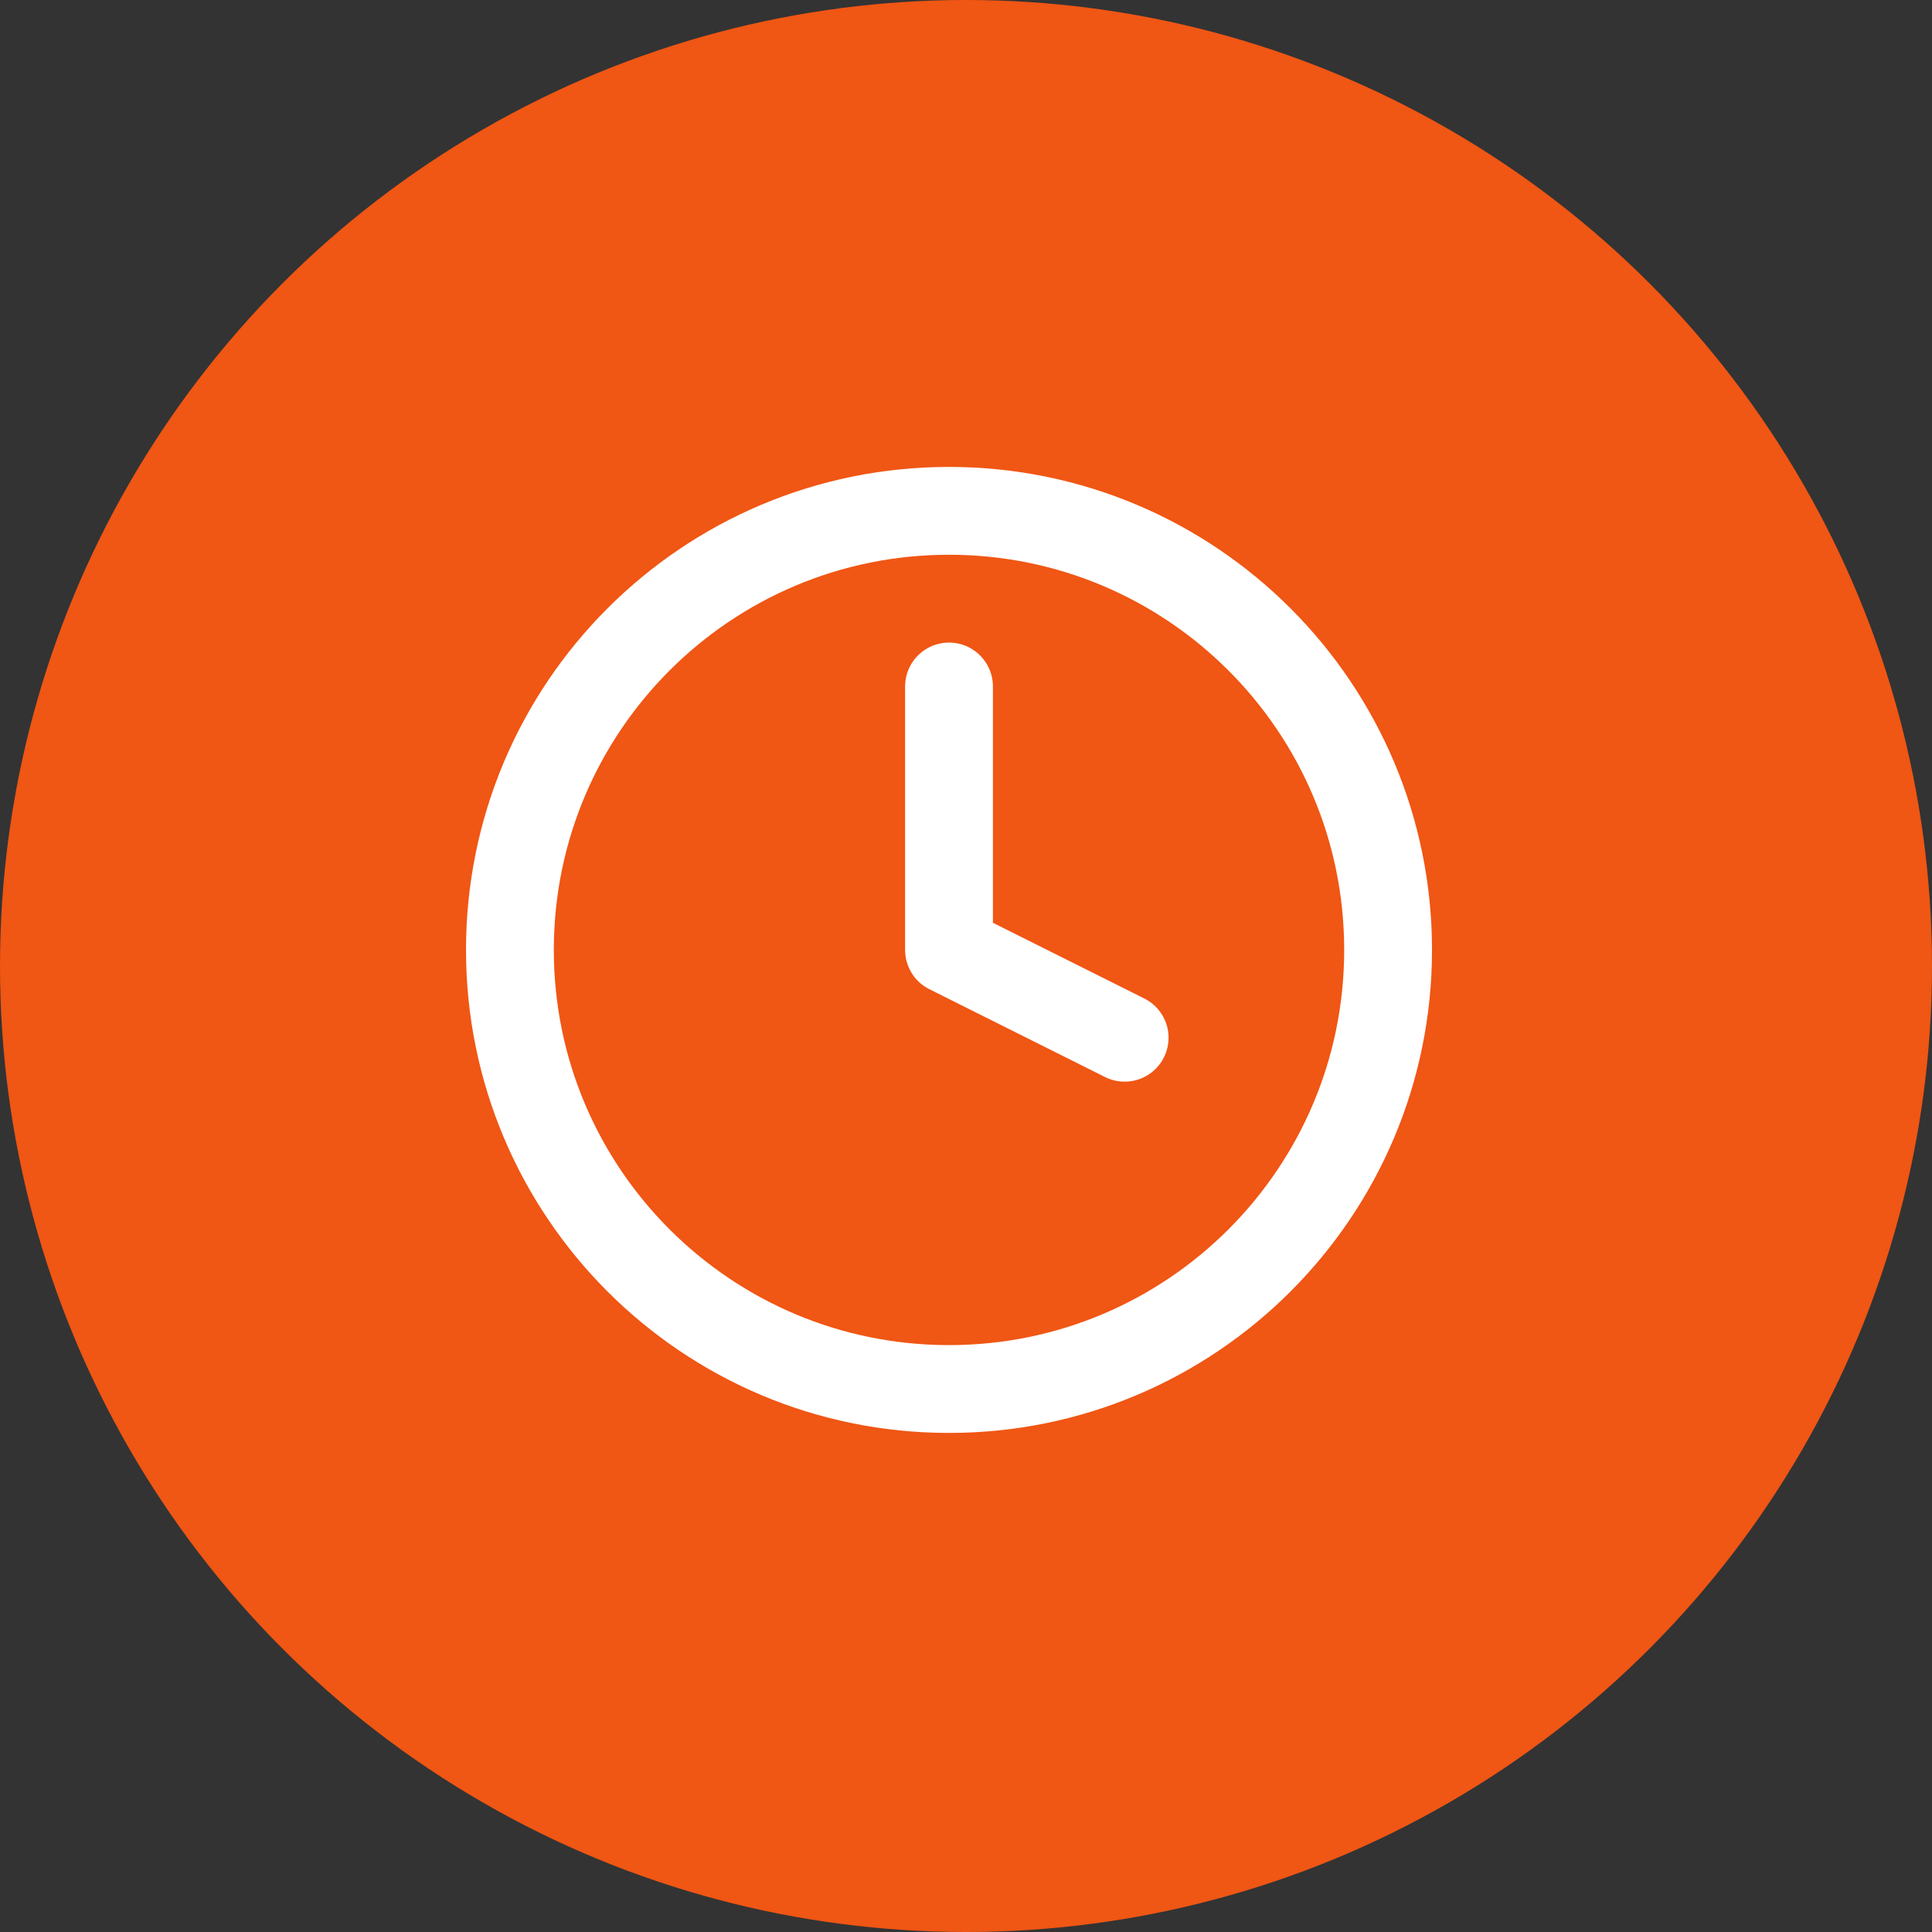 <?xml version="1.0" encoding="UTF-8"?> <svg xmlns="http://www.w3.org/2000/svg" width="44" height="44" viewBox="0 0 44 44" fill="none"><rect x="0" y="0" width="44" height="44" fill="#333333" stroke="none"/> <circle cx="22" cy="22" r="22" fill="#F05614"></circle> <path d="M21.613 31.634C27.136 31.634 31.613 27.157 31.613 21.634C31.613 16.111 27.136 11.634 21.613 11.634C16.09 11.634 11.613 16.111 11.613 21.634C11.613 27.157 16.09 31.634 21.613 31.634Z" stroke="white" stroke-width="2" stroke-linecap="round" stroke-linejoin="round"></path> <path d="M21.613 15.634V21.634L25.613 23.634" stroke="white" stroke-width="2" stroke-linecap="round" stroke-linejoin="round"></path> </svg> 